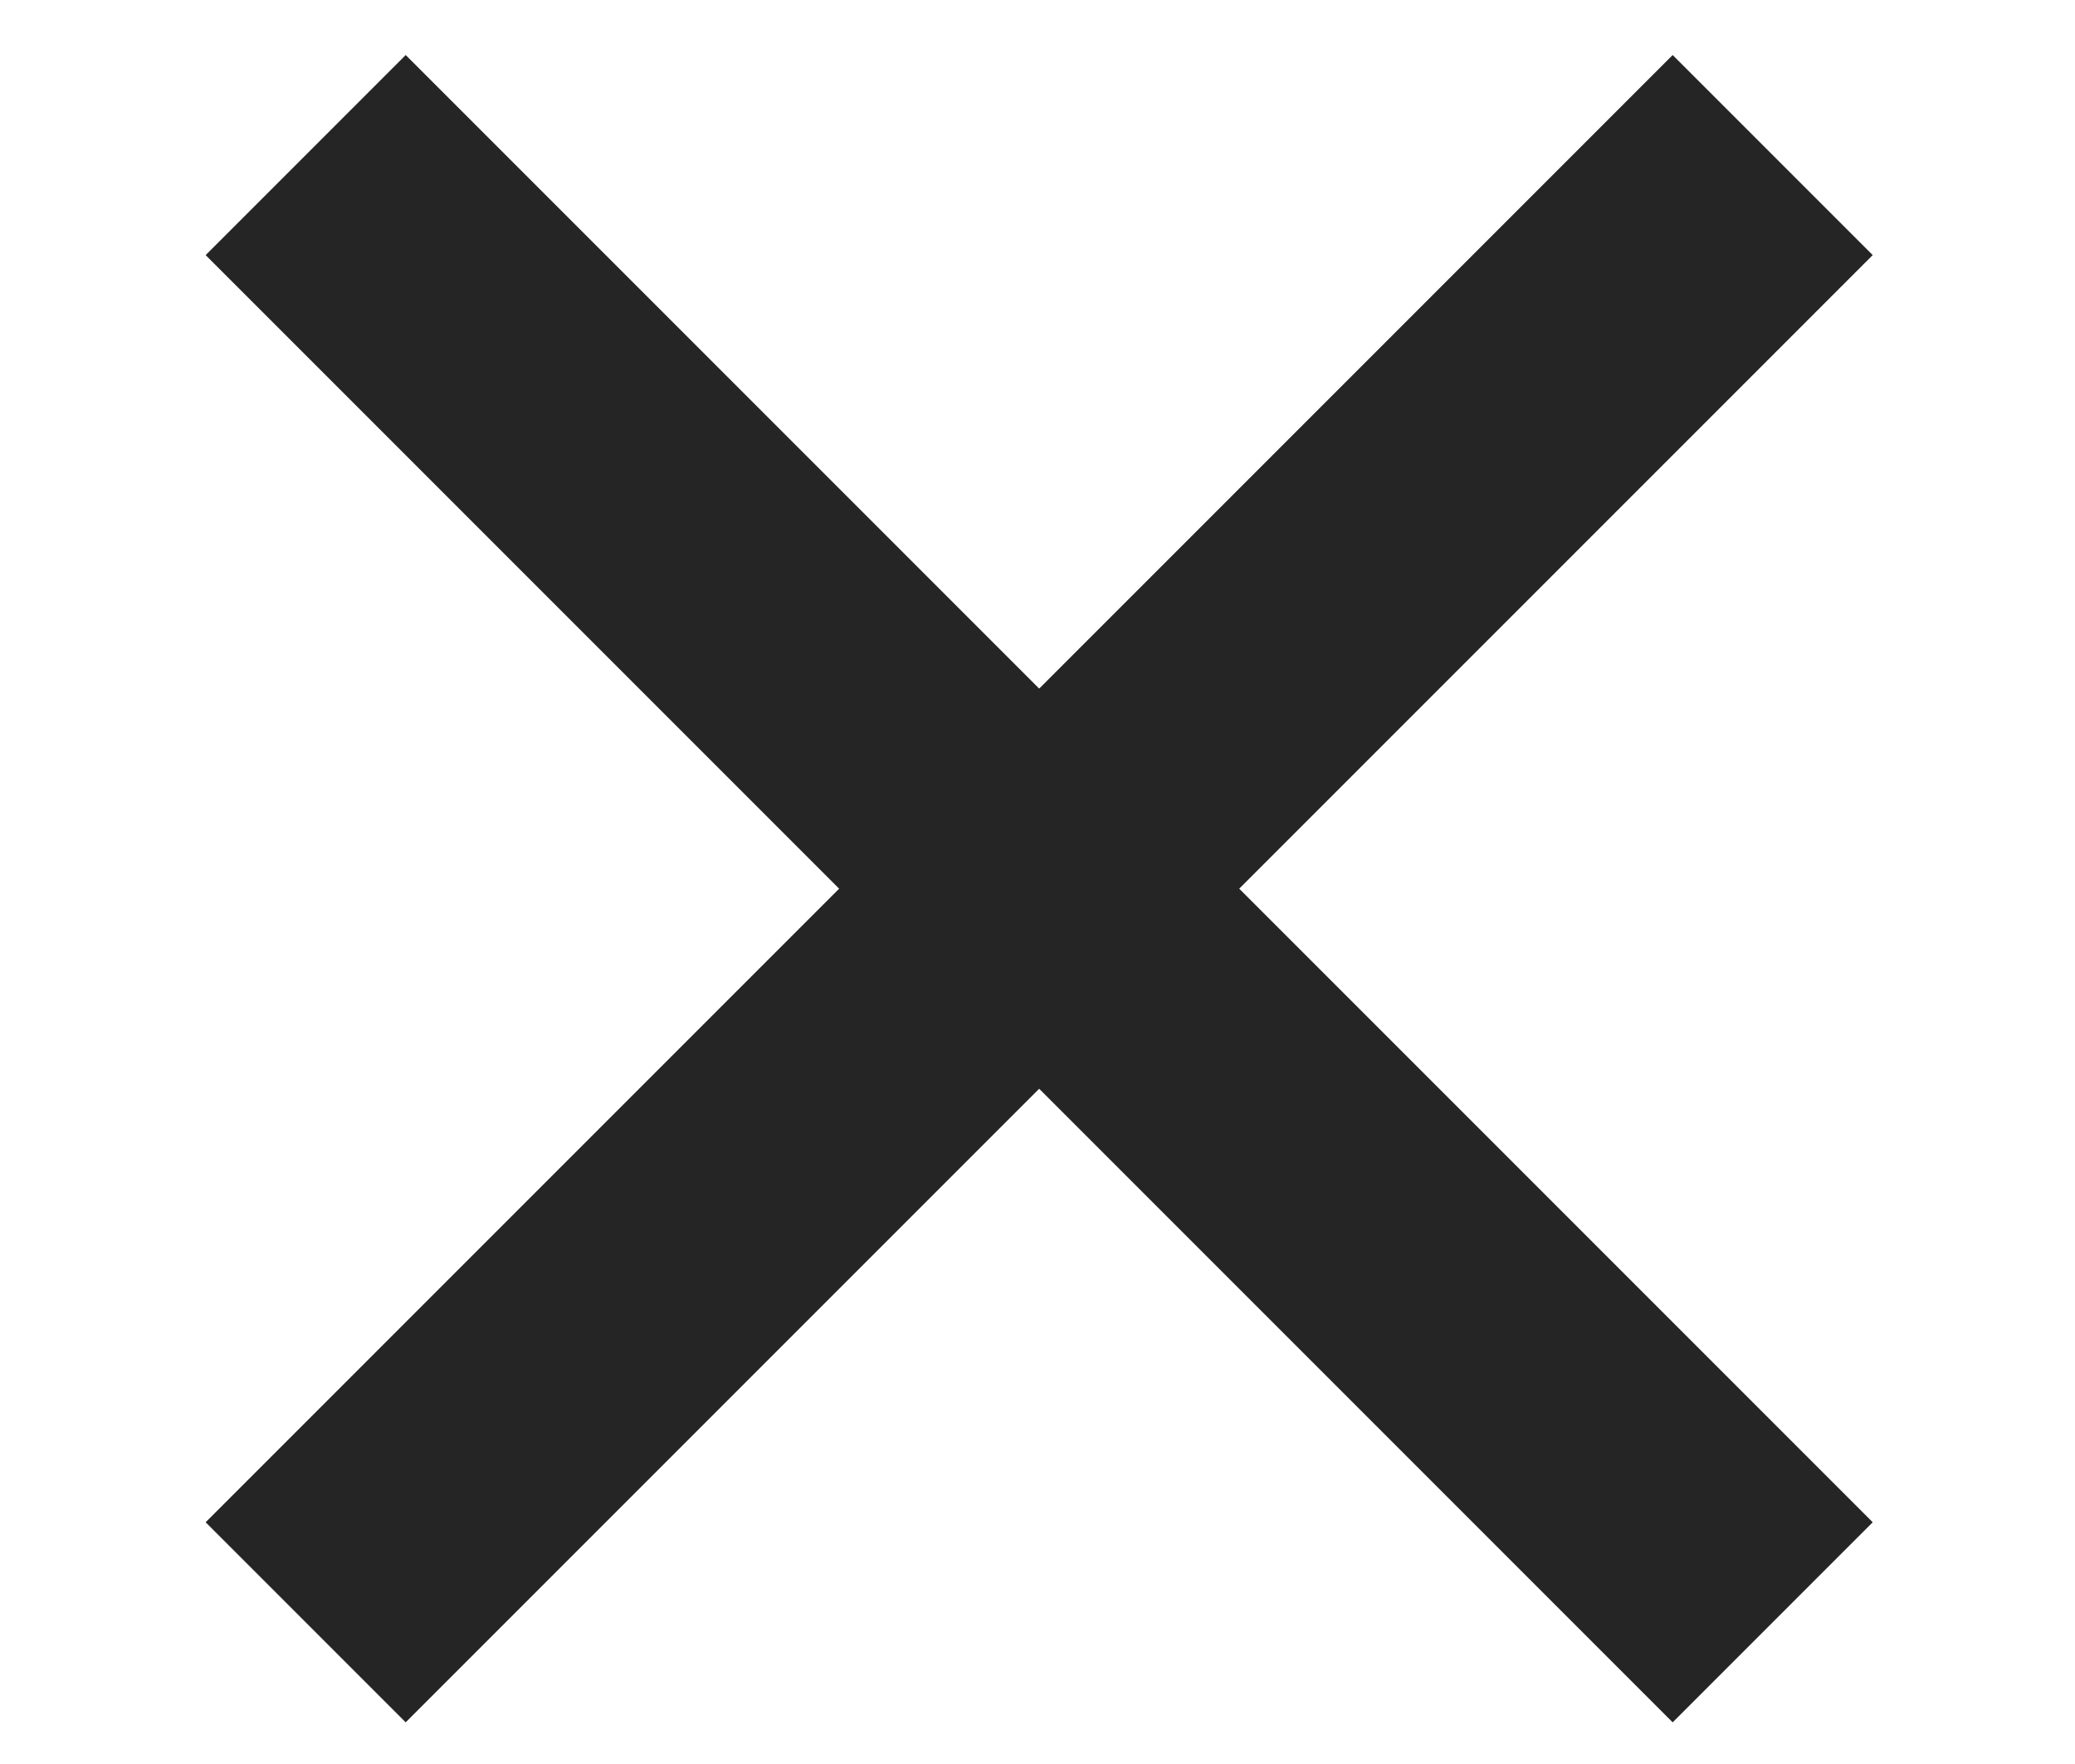 <?xml version="1.0" encoding="utf-8"?>
<!-- Generator: Adobe Illustrator 25.4.1, SVG Export Plug-In . SVG Version: 6.00 Build 0)  -->
<svg version="1.1" id="Layer_1" xmlns="http://www.w3.org/2000/svg" xmlns:xlink="http://www.w3.org/1999/xlink" x="0px" y="0px"
	 viewBox="0 0 22 18.7" style="enable-background:new 0 0 22 18.7;" xml:space="preserve">
<style type="text/css">
	.st0{fill:#252525;}
</style>
<g>
	
		<rect id="Rectangle_70" x="9.5" y="-1.6" transform="matrix(0.707 -0.707 0.707 0.707 -3.405 10.552)" class="st0" width="3" height="22"/>
	
		<rect id="Rectangle_70_00000051365449323109358100000002780741753445691577_" x="0" y="7.9" transform="matrix(0.707 -0.707 0.707 0.707 -3.405 10.552)" class="st0" width="22" height="3"/>
</g>
</svg>
